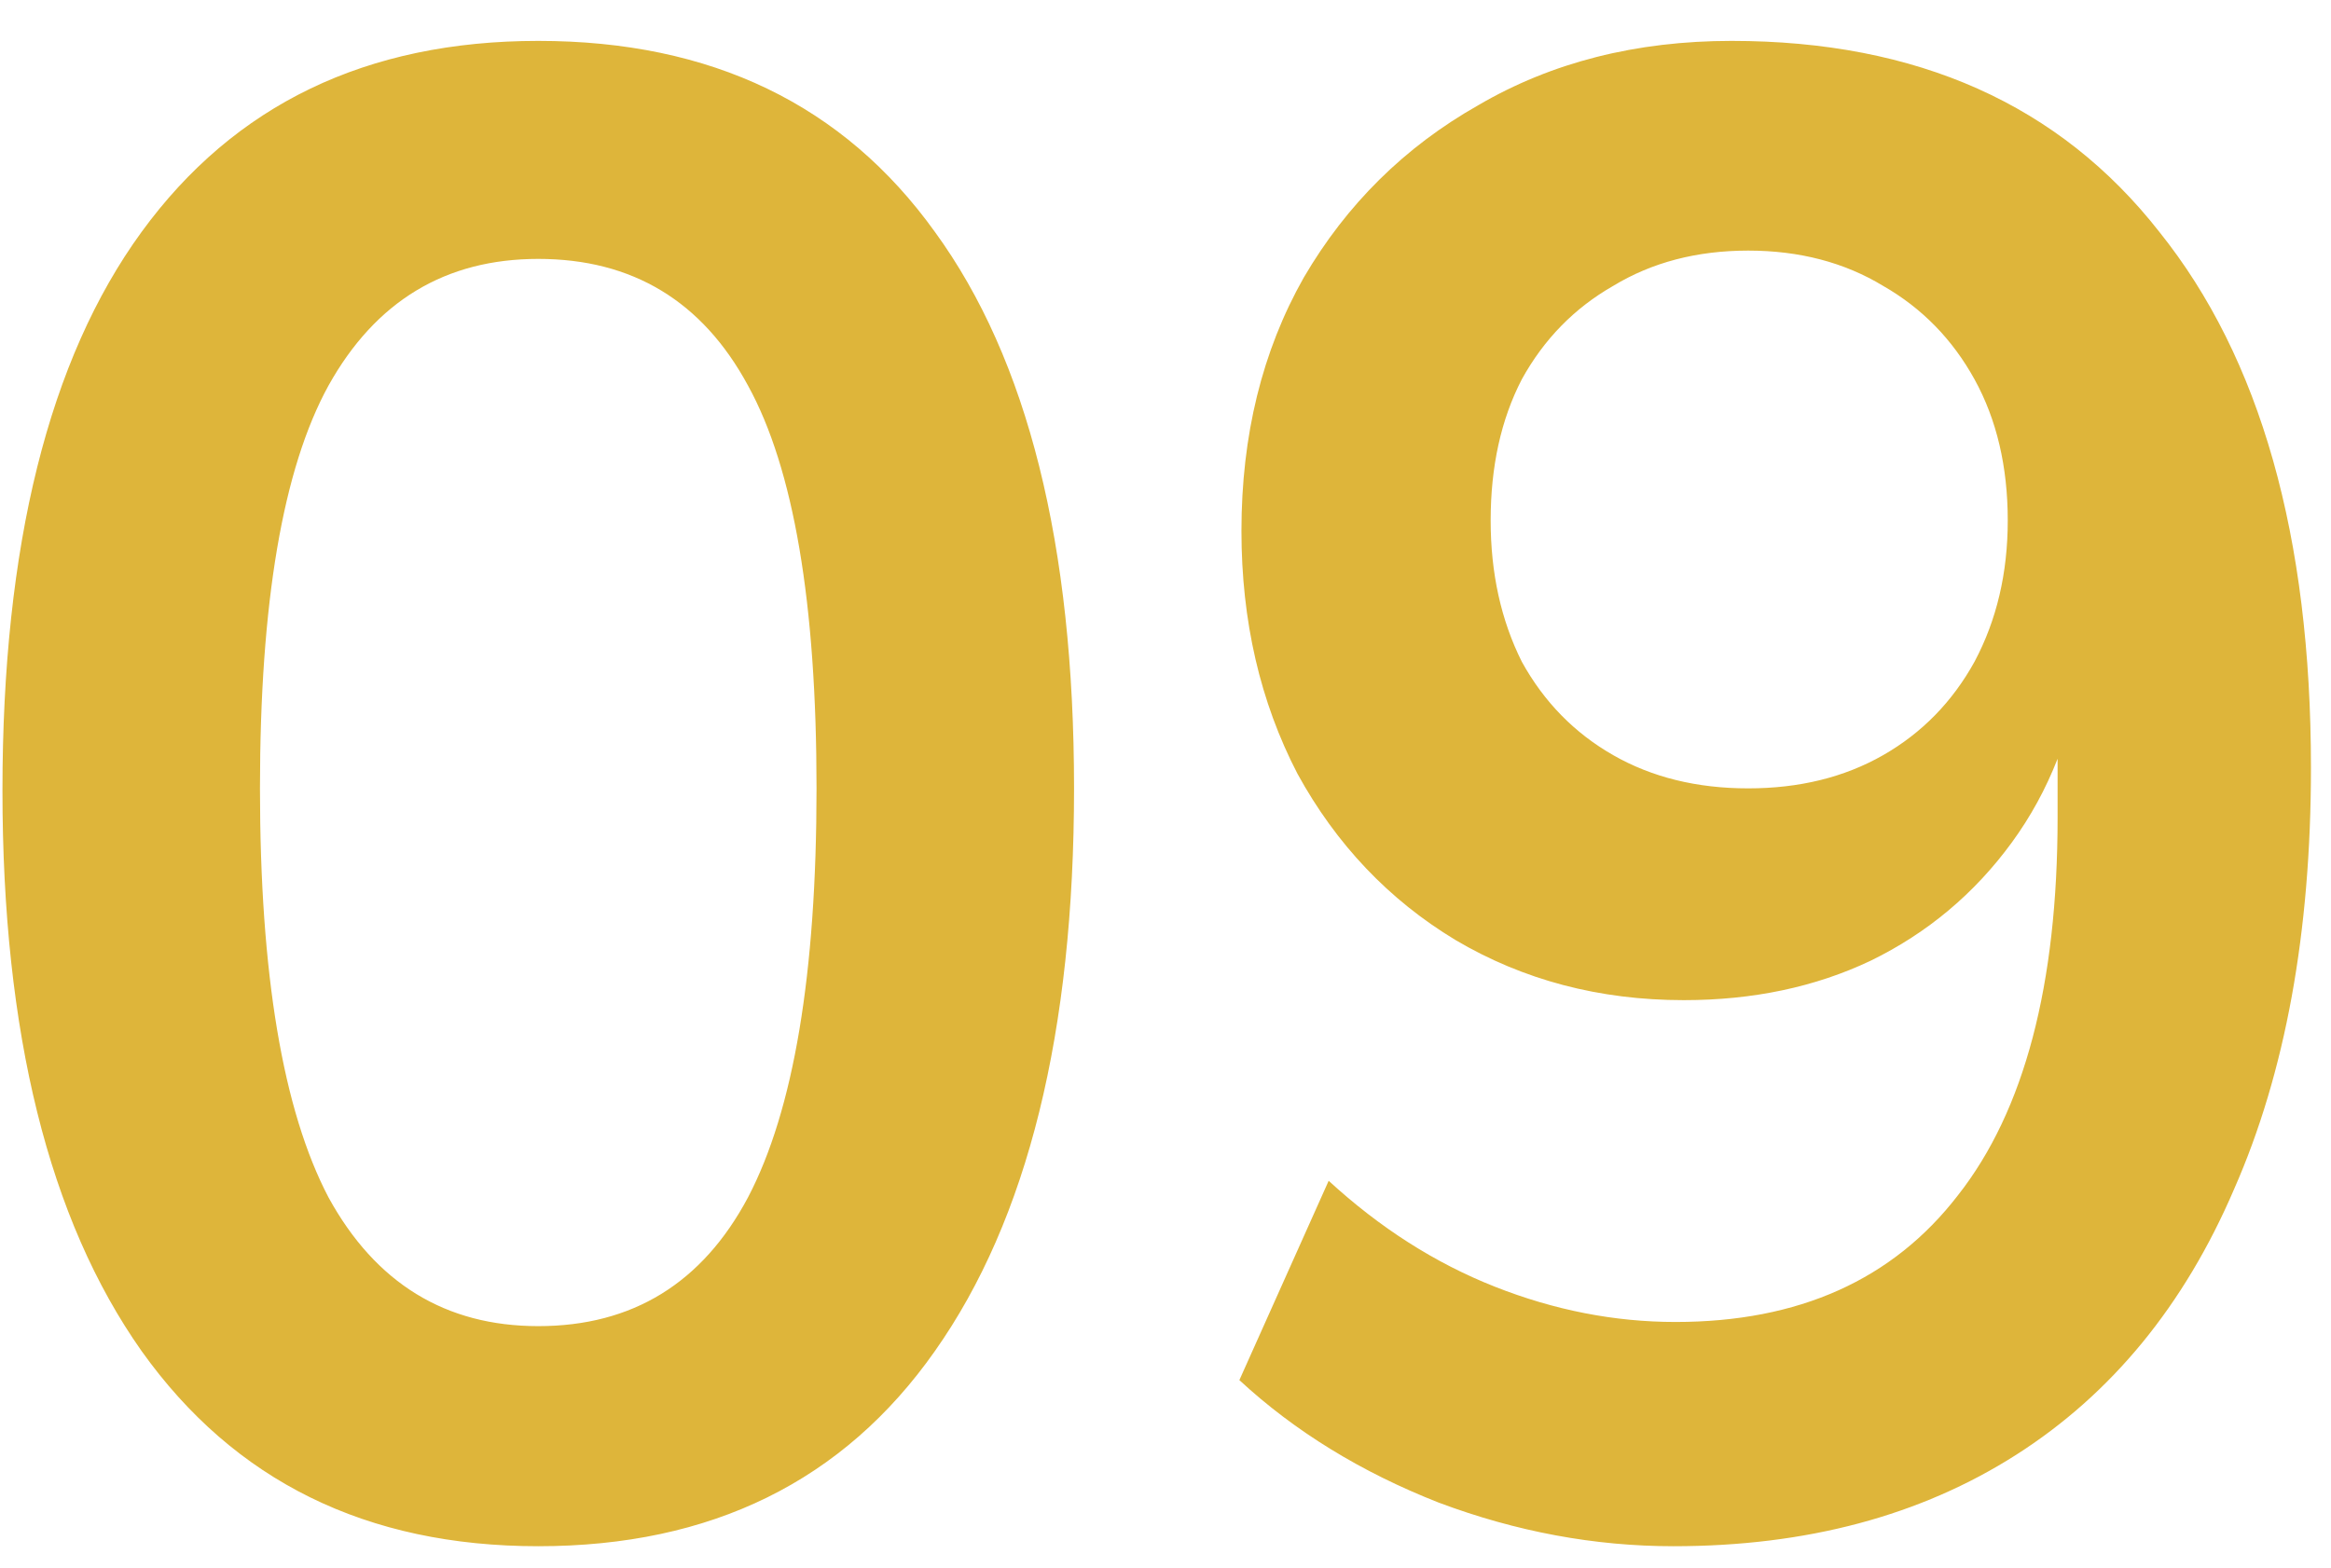 <svg xmlns="http://www.w3.org/2000/svg" width="55" height="37" viewBox="0 0 55 37" fill="none"><path d="M12.7 36.49C8.649 36.49 5.53 34.955 3.341 31.884C1.152 28.781 0.058 24.371 0.058 18.654C0.058 12.872 1.152 8.478 3.341 5.473C5.53 2.468 8.649 0.965 12.7 0.965C16.783 0.965 19.903 2.468 22.059 5.473C24.248 8.478 25.342 12.856 25.342 18.605C25.342 24.354 24.248 28.781 22.059 31.884C19.903 34.955 16.783 36.49 12.7 36.49ZM12.7 31.296C14.921 31.296 16.571 30.283 17.649 28.258C18.727 26.2 19.266 22.982 19.266 18.605C19.266 14.228 18.727 11.059 17.649 9.099C16.571 7.106 14.921 6.11 12.7 6.11C10.511 6.11 8.862 7.106 7.751 9.099C6.673 11.059 6.134 14.228 6.134 18.605C6.134 22.982 6.673 26.2 7.751 28.258C8.862 30.283 10.511 31.296 12.7 31.296ZM39.484 36.49C37.622 36.49 35.776 36.147 33.947 35.461C32.117 34.742 30.549 33.779 29.243 32.57L31.35 27.866C32.559 28.977 33.865 29.81 35.27 30.365C36.675 30.92 38.096 31.198 39.533 31.198C42.44 31.198 44.661 30.202 46.197 28.209C47.765 26.216 48.549 23.244 48.549 19.291V15.616H49.137C48.908 17.249 48.353 18.67 47.471 19.879C46.589 21.088 45.478 22.019 44.139 22.672C42.832 23.293 41.362 23.603 39.729 23.603C37.736 23.603 35.94 23.129 34.339 22.182C32.771 21.235 31.529 19.928 30.615 18.262C29.733 16.563 29.292 14.652 29.292 12.529C29.292 10.275 29.782 8.282 30.762 6.551C31.774 4.82 33.147 3.464 34.878 2.484C36.609 1.471 38.602 0.965 40.856 0.965C45.233 0.965 48.598 2.468 50.95 5.473C53.334 8.446 54.527 12.66 54.527 18.115C54.527 22.002 53.922 25.318 52.714 28.062C51.538 30.806 49.823 32.897 47.569 34.334C45.315 35.771 42.62 36.49 39.484 36.49ZM41.248 18.605C42.456 18.605 43.518 18.344 44.433 17.821C45.347 17.298 46.066 16.563 46.589 15.616C47.111 14.636 47.373 13.525 47.373 12.284C47.373 11.01 47.111 9.899 46.589 8.952C46.066 8.005 45.347 7.27 44.433 6.747C43.518 6.192 42.456 5.914 41.248 5.914C40.039 5.914 38.977 6.192 38.063 6.747C37.148 7.27 36.429 8.005 35.907 8.952C35.417 9.899 35.172 11.01 35.172 12.284C35.172 13.525 35.417 14.636 35.907 15.616C36.429 16.563 37.148 17.298 38.063 17.821C38.977 18.344 40.039 18.605 41.248 18.605Z" fill="#DEB53A"></path></svg>